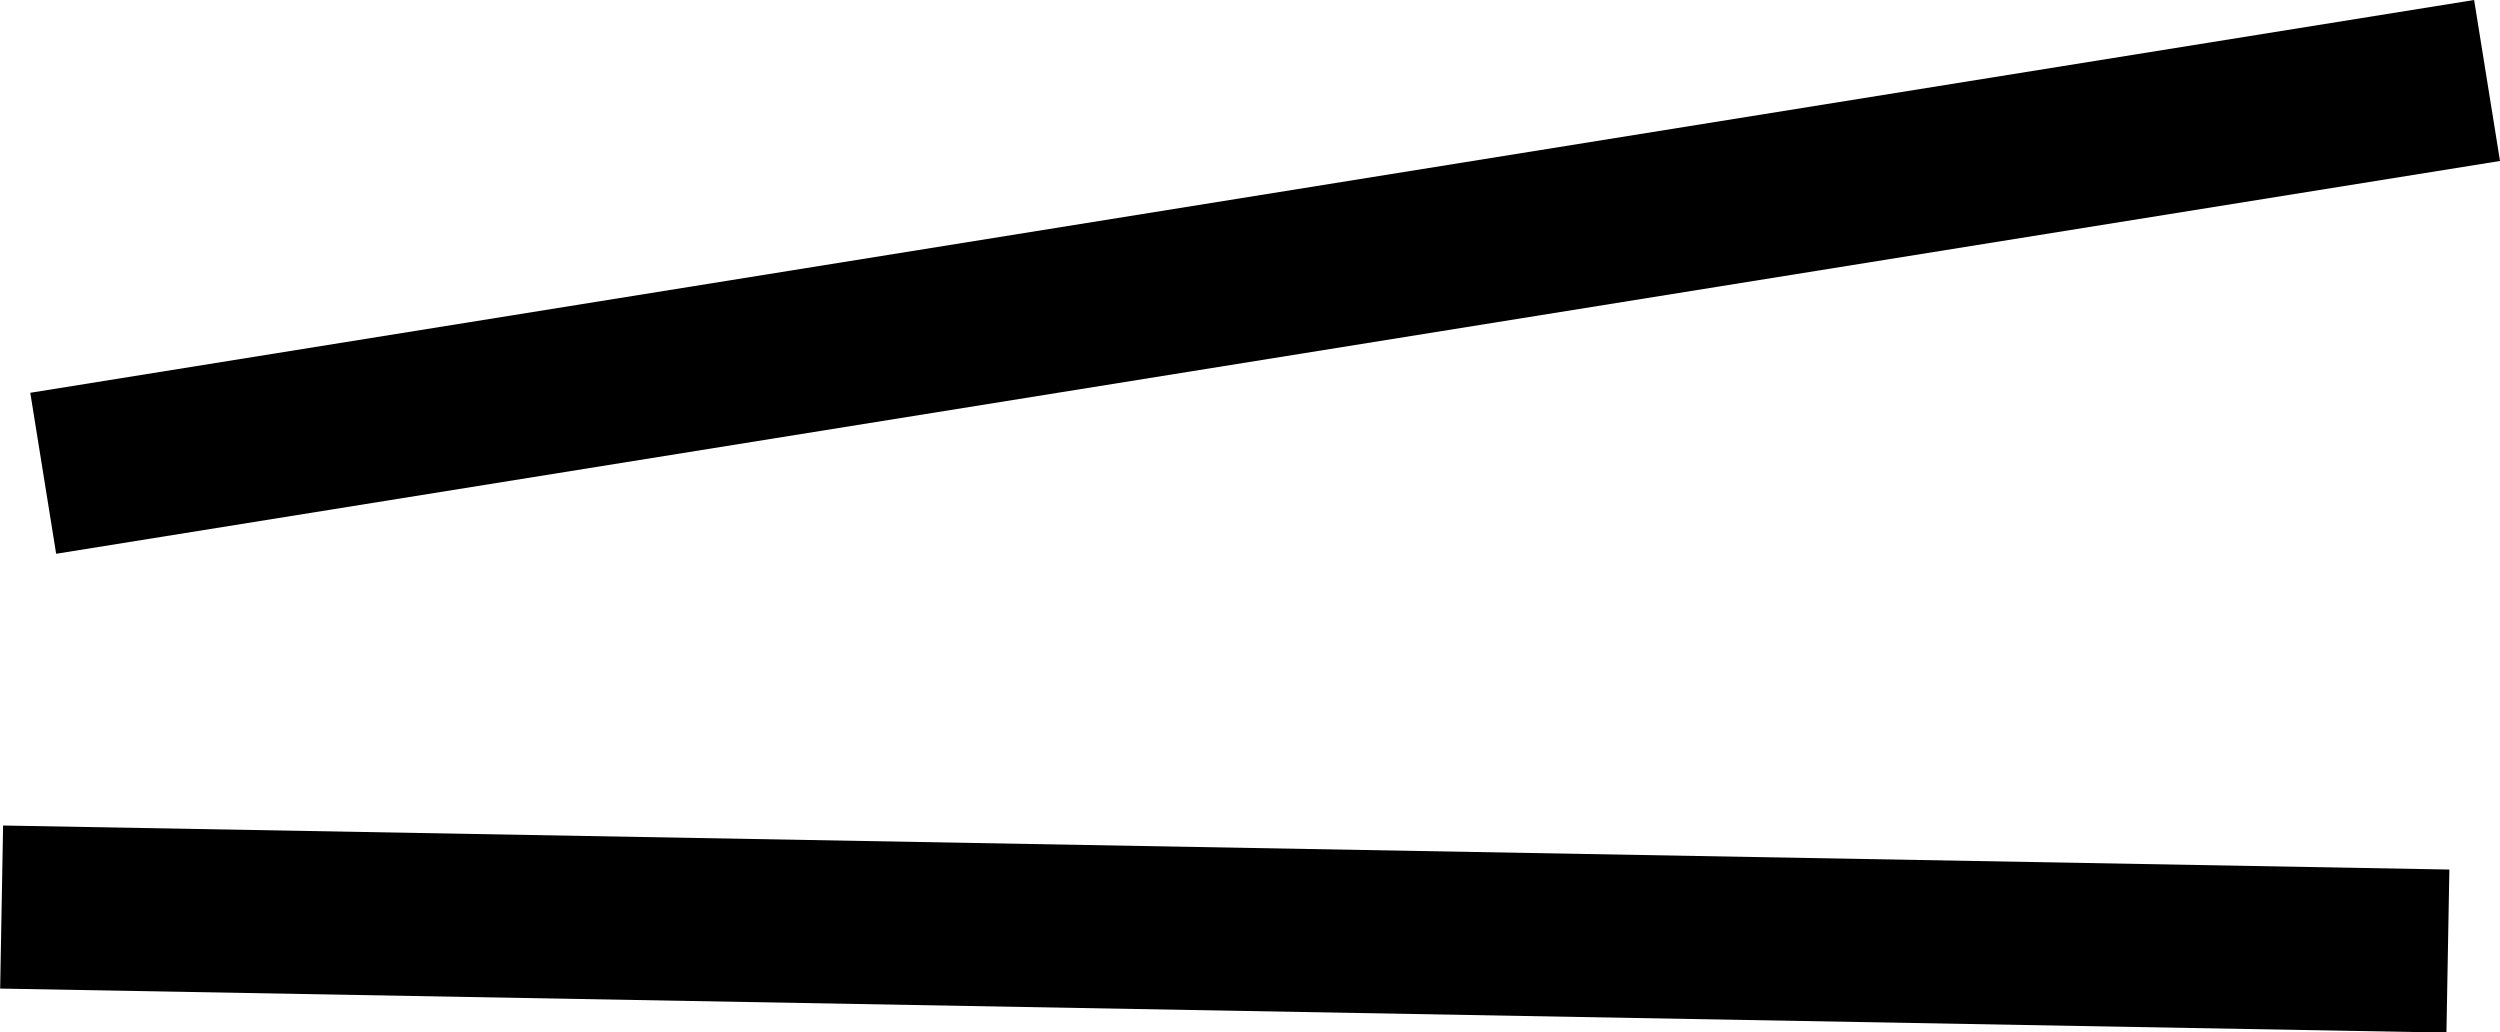 <svg xmlns="http://www.w3.org/2000/svg" id="adefbe67-e763-4198-8364-fa473ada1527" data-name="Layer 1" width="30.664" height="12.664" viewBox="0 0 30.664 12.664"><rect x="0.82" y="3.25" width="30.36" height="2" transform="translate(-0.954 1.739) rotate(-9.131)"></rect><rect x="14.5" y="-2.752" width="2" height="30.005" transform="matrix(0.018, -1, 1, 0.018, 2.493, 26.675)"></rect></svg>